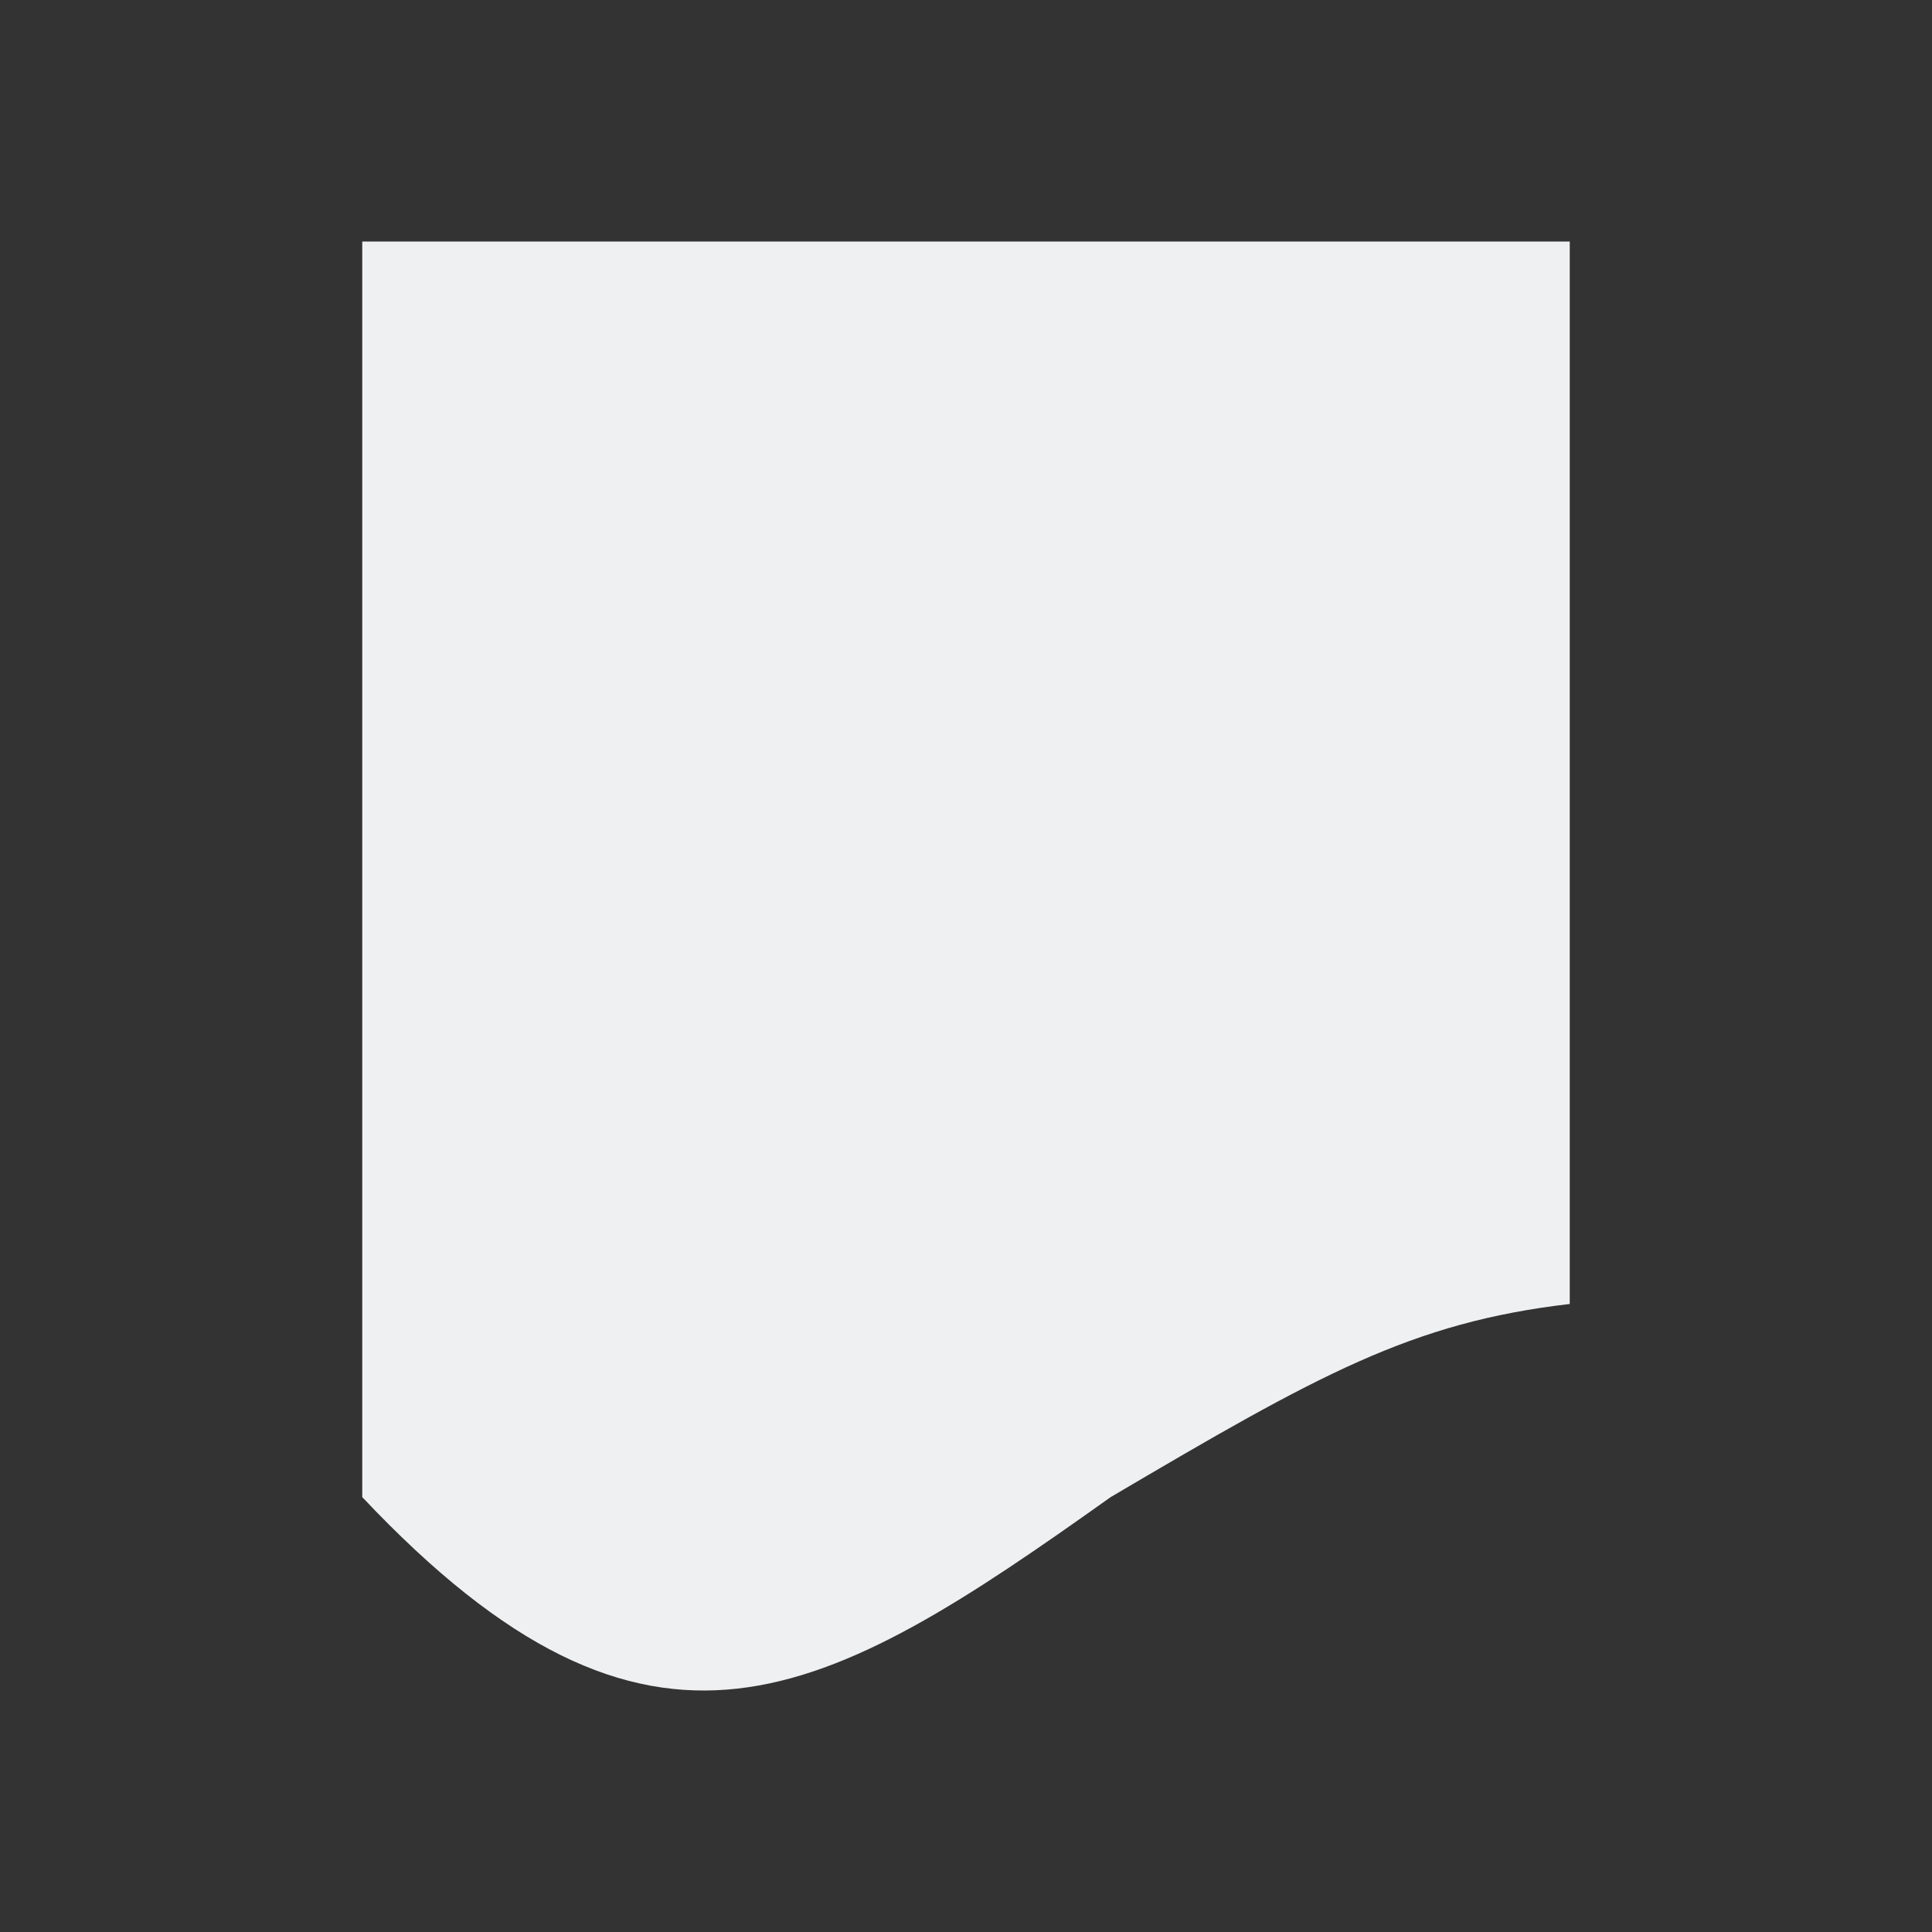 <svg viewBox="0 0 32 32" xmlns="http://www.w3.org/2000/svg"><rect x="0" y="0" width="32" height="32" fill="#333333" stroke="none"/><path d="m6 4v20.797c4.787 5.076 7.642 3.383 12.396 0 3.44-2.028 4.98-2.893 7.604-3.199v-17.598z" fill="#eff0f1"/></svg>